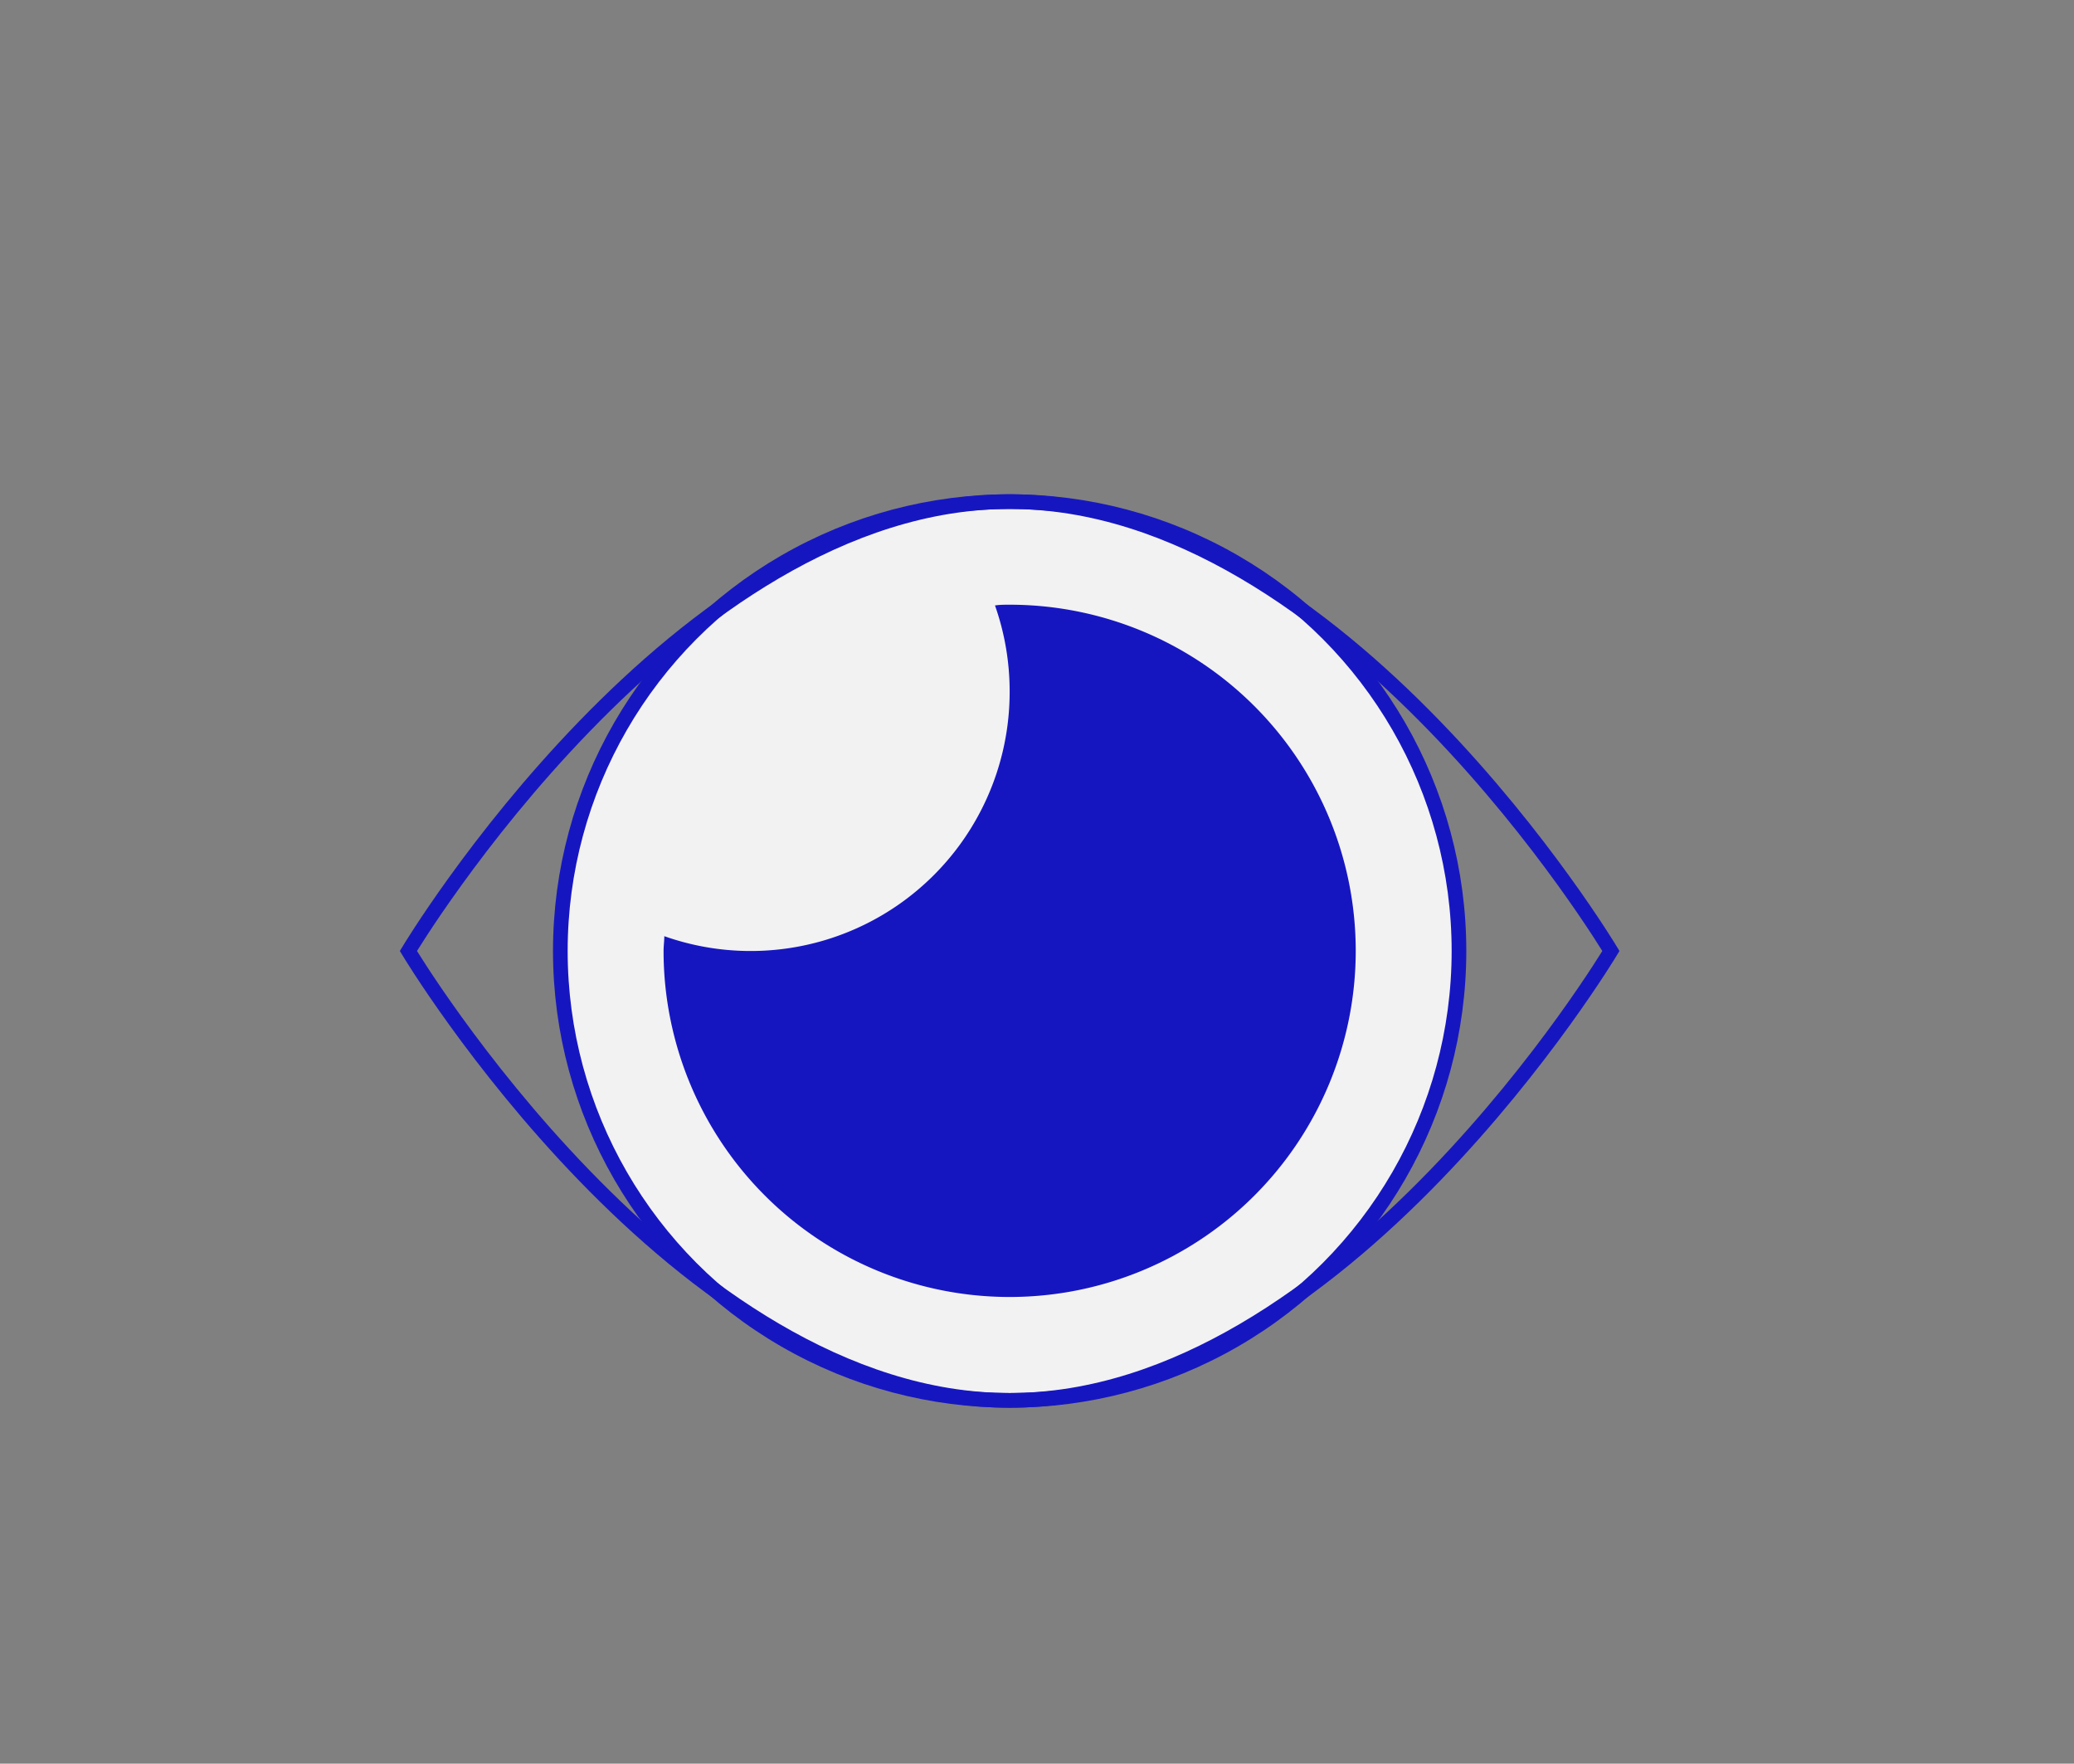 <svg id="Layer_1" data-name="Layer 1" xmlns="http://www.w3.org/2000/svg" viewBox="0 0 141.43 120.25"><rect x="0" y="0" width="141.43" height="120.25" fill="#808080" stroke="none"/><defs><style>.cls-1{fill:#f2f2f2;}.cls-1,.cls-3{stroke:#1616c1;stroke-miterlimit:10;}.cls-2{fill:#1616c1;}.cls-3{fill:none;}</style></defs><title>Artboard 35</title><circle class="cls-1" cx="68.85" cy="64.84" r="30.64"/><path class="cls-2" d="M68.85,47.14A17.66,17.66,0,0,1,45.3,63.83c0,.34-.05.67-.05,1a23.6,23.6,0,1,0,23.6-23.6c-.34,0-.67,0-1,.05A17.64,17.64,0,0,1,68.85,47.14Z"/><path class="cls-3" d="M109.85,64.84s-18.35,30.64-41,30.64-41-30.64-41-30.64,18.35-30.64,41-30.64S109.85,64.84,109.85,64.84Z"/></svg>